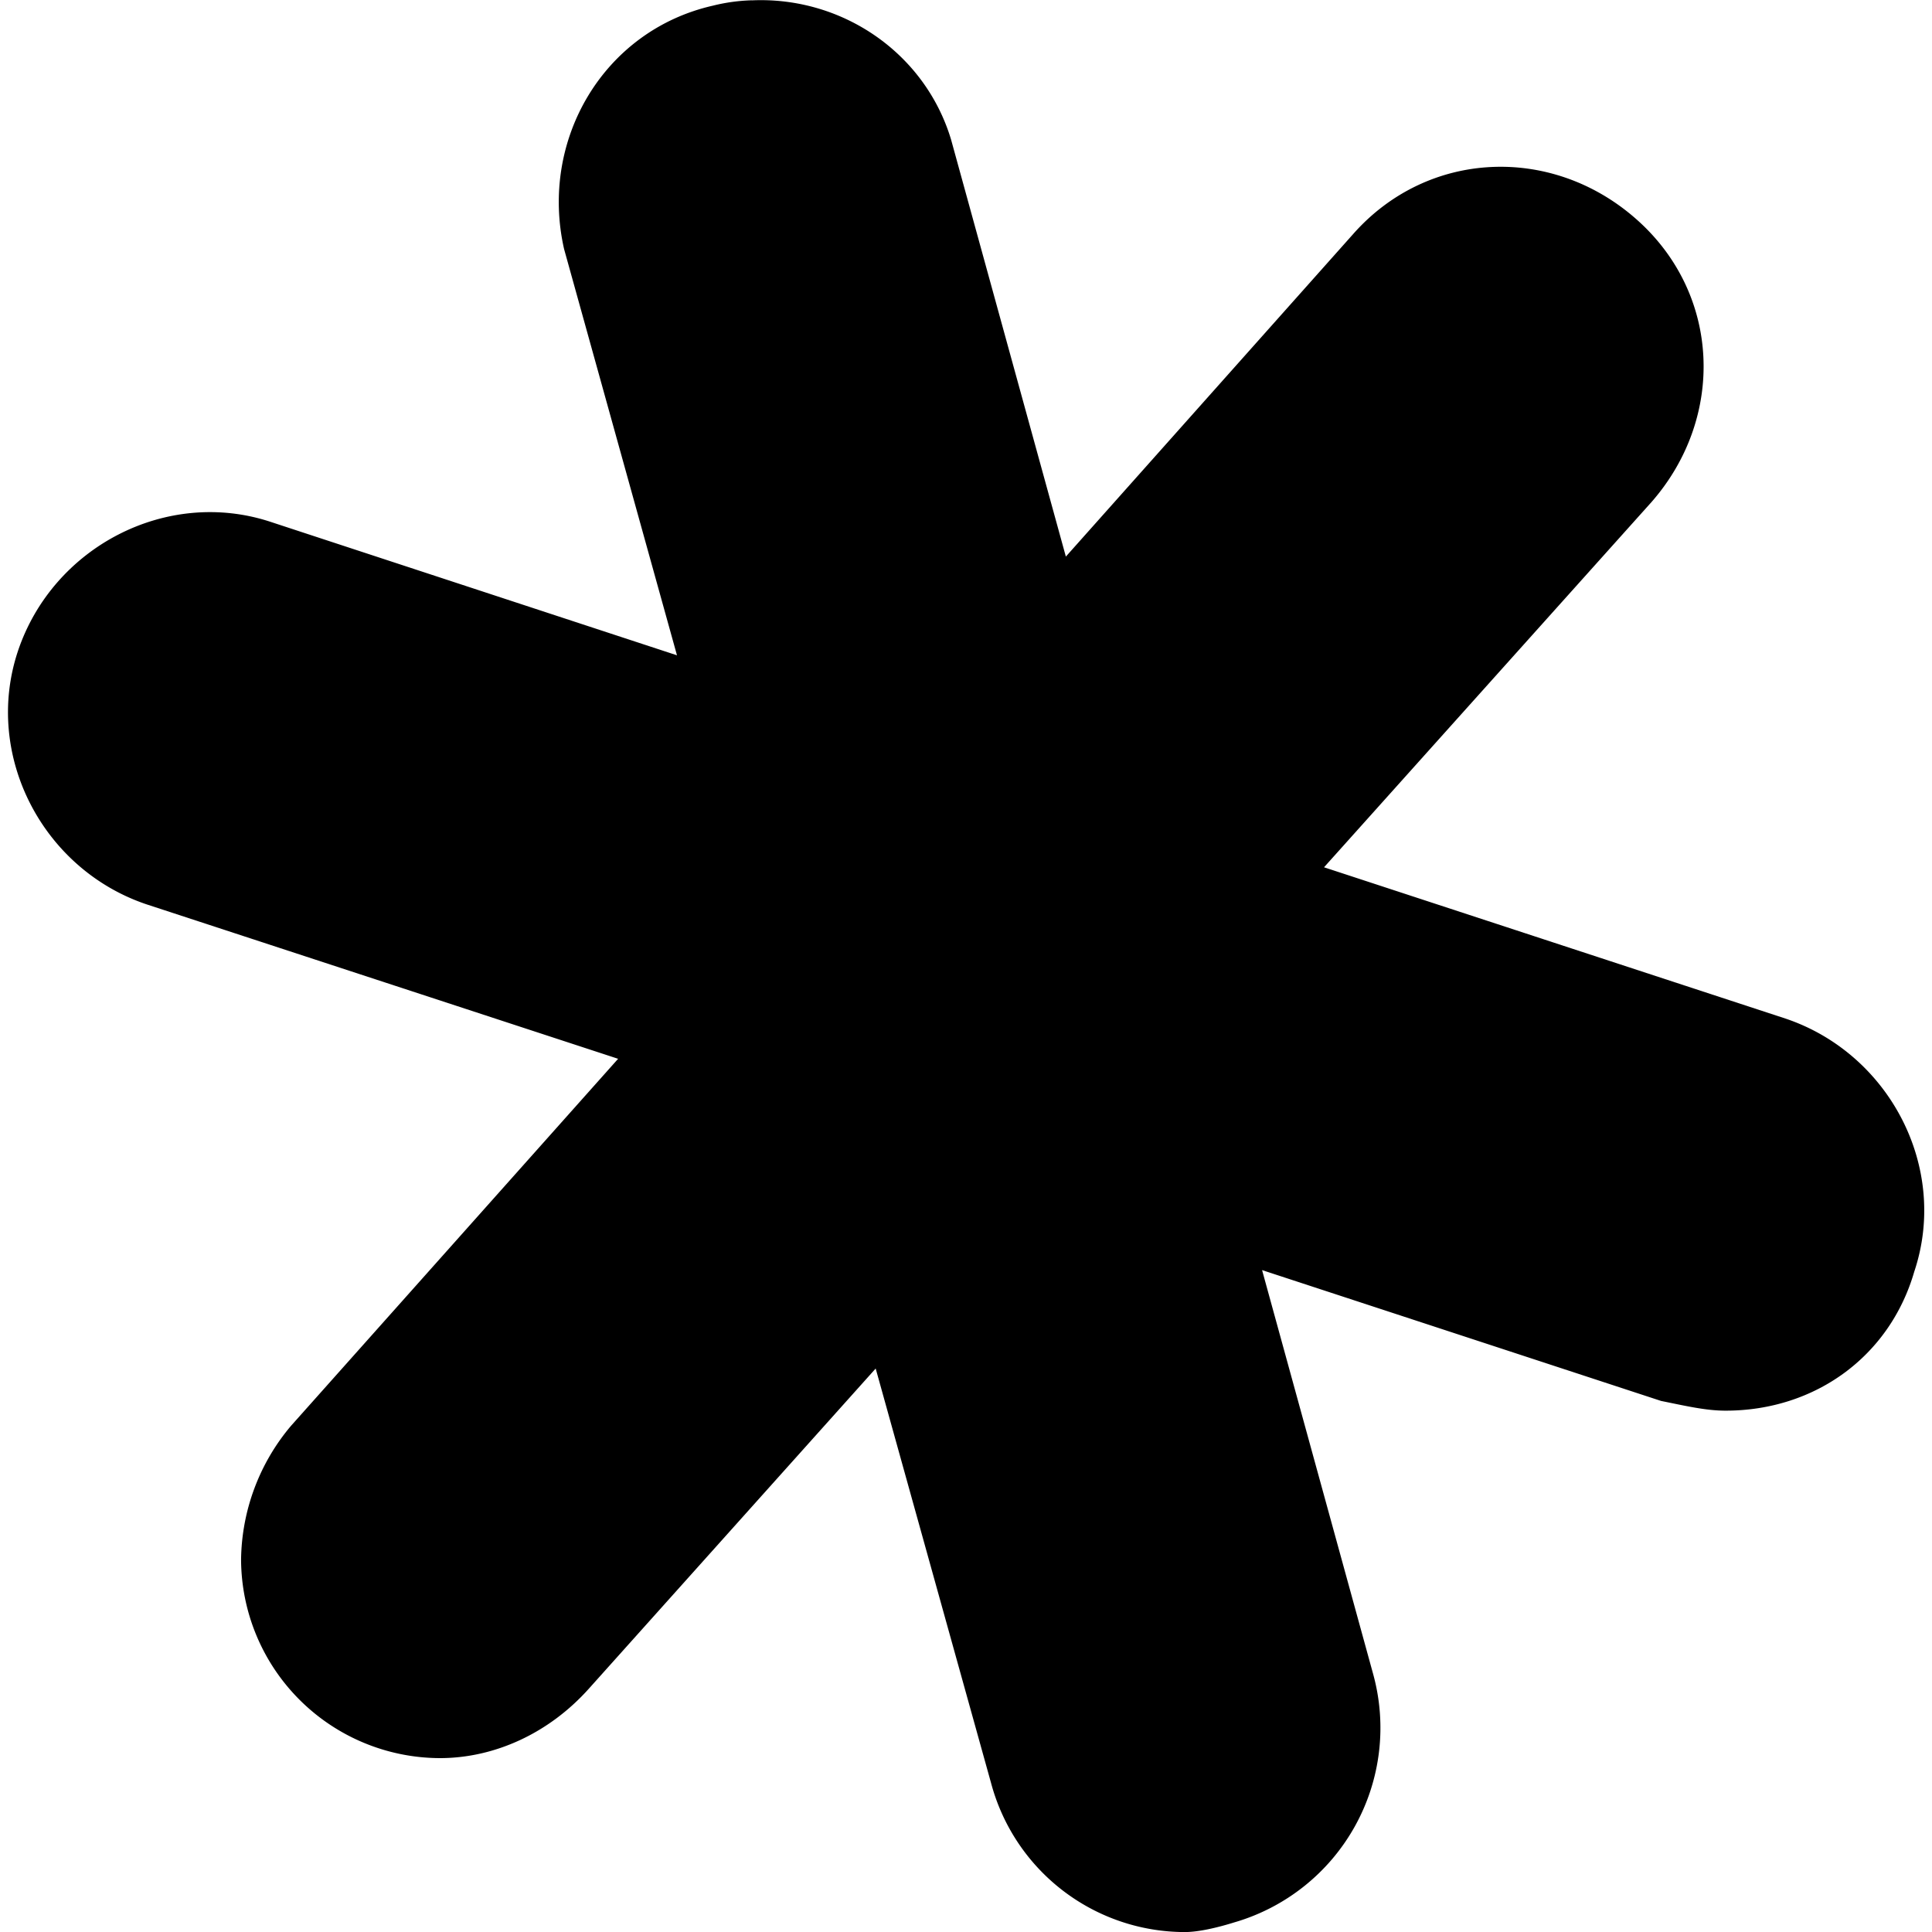 <?xml version="1.0" encoding="utf-8"?>
<!-- Generator: www.svgicons.com -->
<svg xmlns="http://www.w3.org/2000/svg" width="800" height="800" viewBox="0 0 32 32">
<path fill="currentColor" d="M12.453.005a2.99 2.99 0 0 0-.646.089C10 .505 8.932 2.313 9.343 4.125l1.87 6.729l-6.724-2.208C2.765 8.073.874 9.057.296 10.787c-.573 1.724.411 3.615 2.135 4.193l7.807 2.557l-5.417 6.078a3.497 3.497 0 0 0-.828 2.219a3.303 3.303 0 0 0 3.292 3.286c.906 0 1.807-.411 2.469-1.151l4.75-5.302l1.911 6.865a3.326 3.326 0 0 0 3.203 2.469h.005c.245 0 .573-.083.823-.161a3.355 3.355 0 0 0 2.297-4.115l-1.839-6.688l6.609 2.167c.411.083.74.161 1.068.161c1.484 0 2.719-.901 3.125-2.302c.578-1.724-.411-3.615-2.135-4.193l-7.641-2.505l5.422-6.047c1.229-1.401 1.151-3.453-.25-4.688c-1.396-1.234-3.453-1.151-4.688.245l-4.76 5.344l-1.901-6.906C15.321.875 13.946-.062 12.451.006z"/>
</svg>